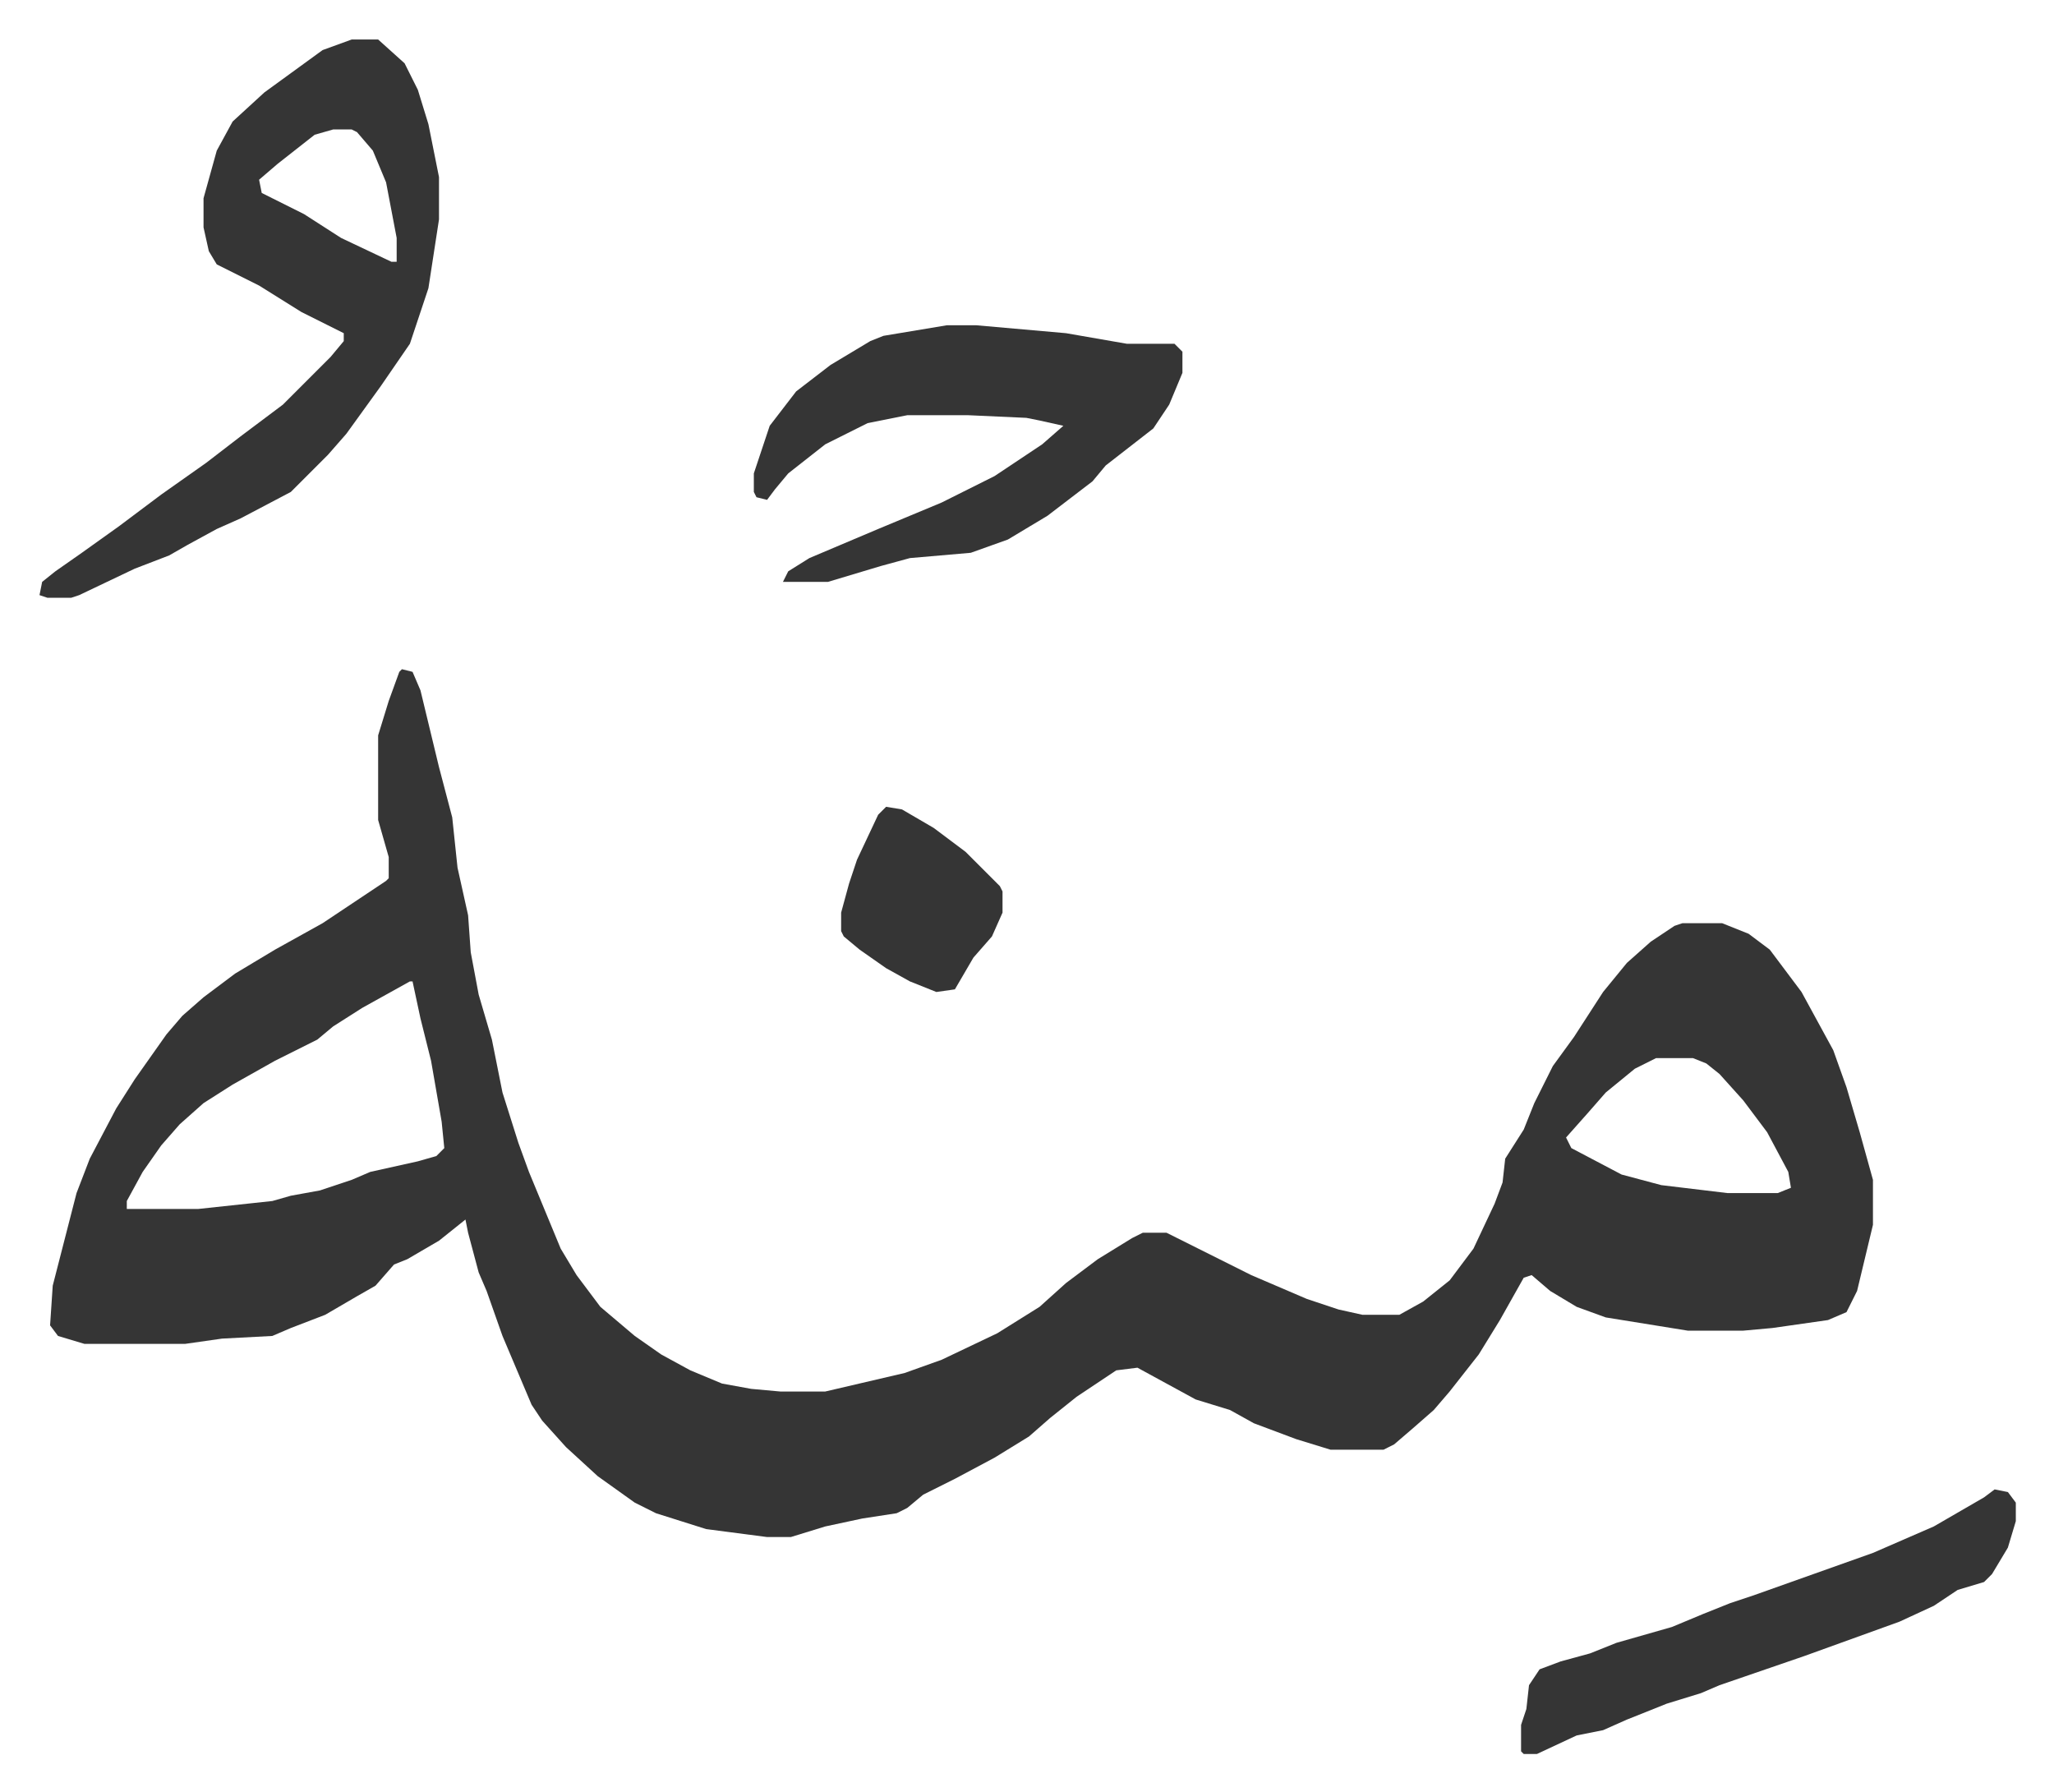 <svg xmlns="http://www.w3.org/2000/svg" role="img" viewBox="-14.93 421.07 776.36 677.36"><path fill="#353535" id="rule_normal" d="M137 674l4 1 3 7 7 29 5 19 2 19 4 18 1 14 3 16 5 17 4 20 6 19 4 11 12 29 6 10 9 12 13 11 10 7 11 6 12 5 11 2 11 1h17l30-7 14-5 21-10 16-10 10-9 12-9 13-8 4-2h9l16 8 16 8 21 9 12 4 9 2h14l9-5 10-8 9-12 8-17 3-8 1-9 7-11 4-10 7-14 8-11 11-17 9-11 9-8 9-6 3-1h15l10 4 8 6 12 16 12 22 5 14 5 17 5 18v17l-6 25-4 8-7 3-21 3-11 1h-21l-31-5-11-4-10-6-7-6-3 1-9 16-8 13-11 14-6 7-8 7-7 6-4 2h-20l-13-4-16-6-9-5-13-4-11-6-11-6-8 1-15 10-10 8-8 7-13 8-15 8-12 6-6 5-4 2-13 2-14 3-13 4h-9l-23-3-19-6-8-4-14-10-12-11-9-10-4-6-11-26-6-17-3-7-4-15-1-5-10 8-12 7-5 2-7 8-7 4-12 7-13 5-7 3-19 1-14 2H17l-10-3-3-4 1-15 9-35 5-13 10-19 7-11 12-17 6-7 8-7 12-9 15-9 18-10 24-16 1-1v-8l-4-14v-32l4-13 4-11zm3 118l-18 10-11 7-6 5-16 8-16 9-11 7-9 8-7 8-7 10-6 11v3h27l28-3 7-2 11-2 12-4 7-3 18-4 7-2 3-3-1-10-4-23-4-16-3-14zm471 29l-8 4-11 9-7 8-8 9 2 4 19 10 15 4 25 3h19l5-2-1-6-8-15-9-12-9-10-5-4-5-2zM118 436h10l10 9 5 10 4 13 4 20v16l-4 26-7 21-11 16-13 18-7 8-14 14-19 10-9 4-11 6-7 4-13 5-21 10-3 1H3l-3-1 1-5 5-4 10-7 14-10 16-12 17-12 13-10 16-12 18-18 5-6v-3l-16-8-16-10-16-8-3-5-2-9v-11l5-18 6-11 12-11 11-8 11-8zm-7 34l-7 2-14 11-7 6 1 5 16 8 14 9 19 9h2v-9l-4-21-5-12-6-7-2-1zm232 74h11l34 3 23 4h18l3 3v8l-5 12-6 9-9 7-9 7-5 6-17 13-15 9-14 5-23 2-11 3-20 6h-17l2-4 8-5 26-11 24-10 20-10 18-12 8-7-9-2-5-1-22-1h-23l-15 3-16 8-14 11-5 6-3 4-4-1-1-2v-7l3-9 3-9 10-13 13-10 15-9 5-2zm396 440l5 1 3 4v7l-3 10-6 10-3 3-10 3-9 6-13 6-36 13-32 11-7 3-13 4-15 6-9 4-10 2-15 7h-5l-1-1v-10l2-6 1-9 4-6 8-3 11-3 10-4 21-6 12-5 10-4 9-3 45-16 23-10 19-11z"/><path fill="#353535" id="rule_normal" d="M320 726l6 1 12 7 12 9 13 13 1 2v8l-4 9-7 8-7 12-7 1-10-4-9-5-10-7-6-5-1-2v-7l3-11 3-9 8-17z"/></svg>
